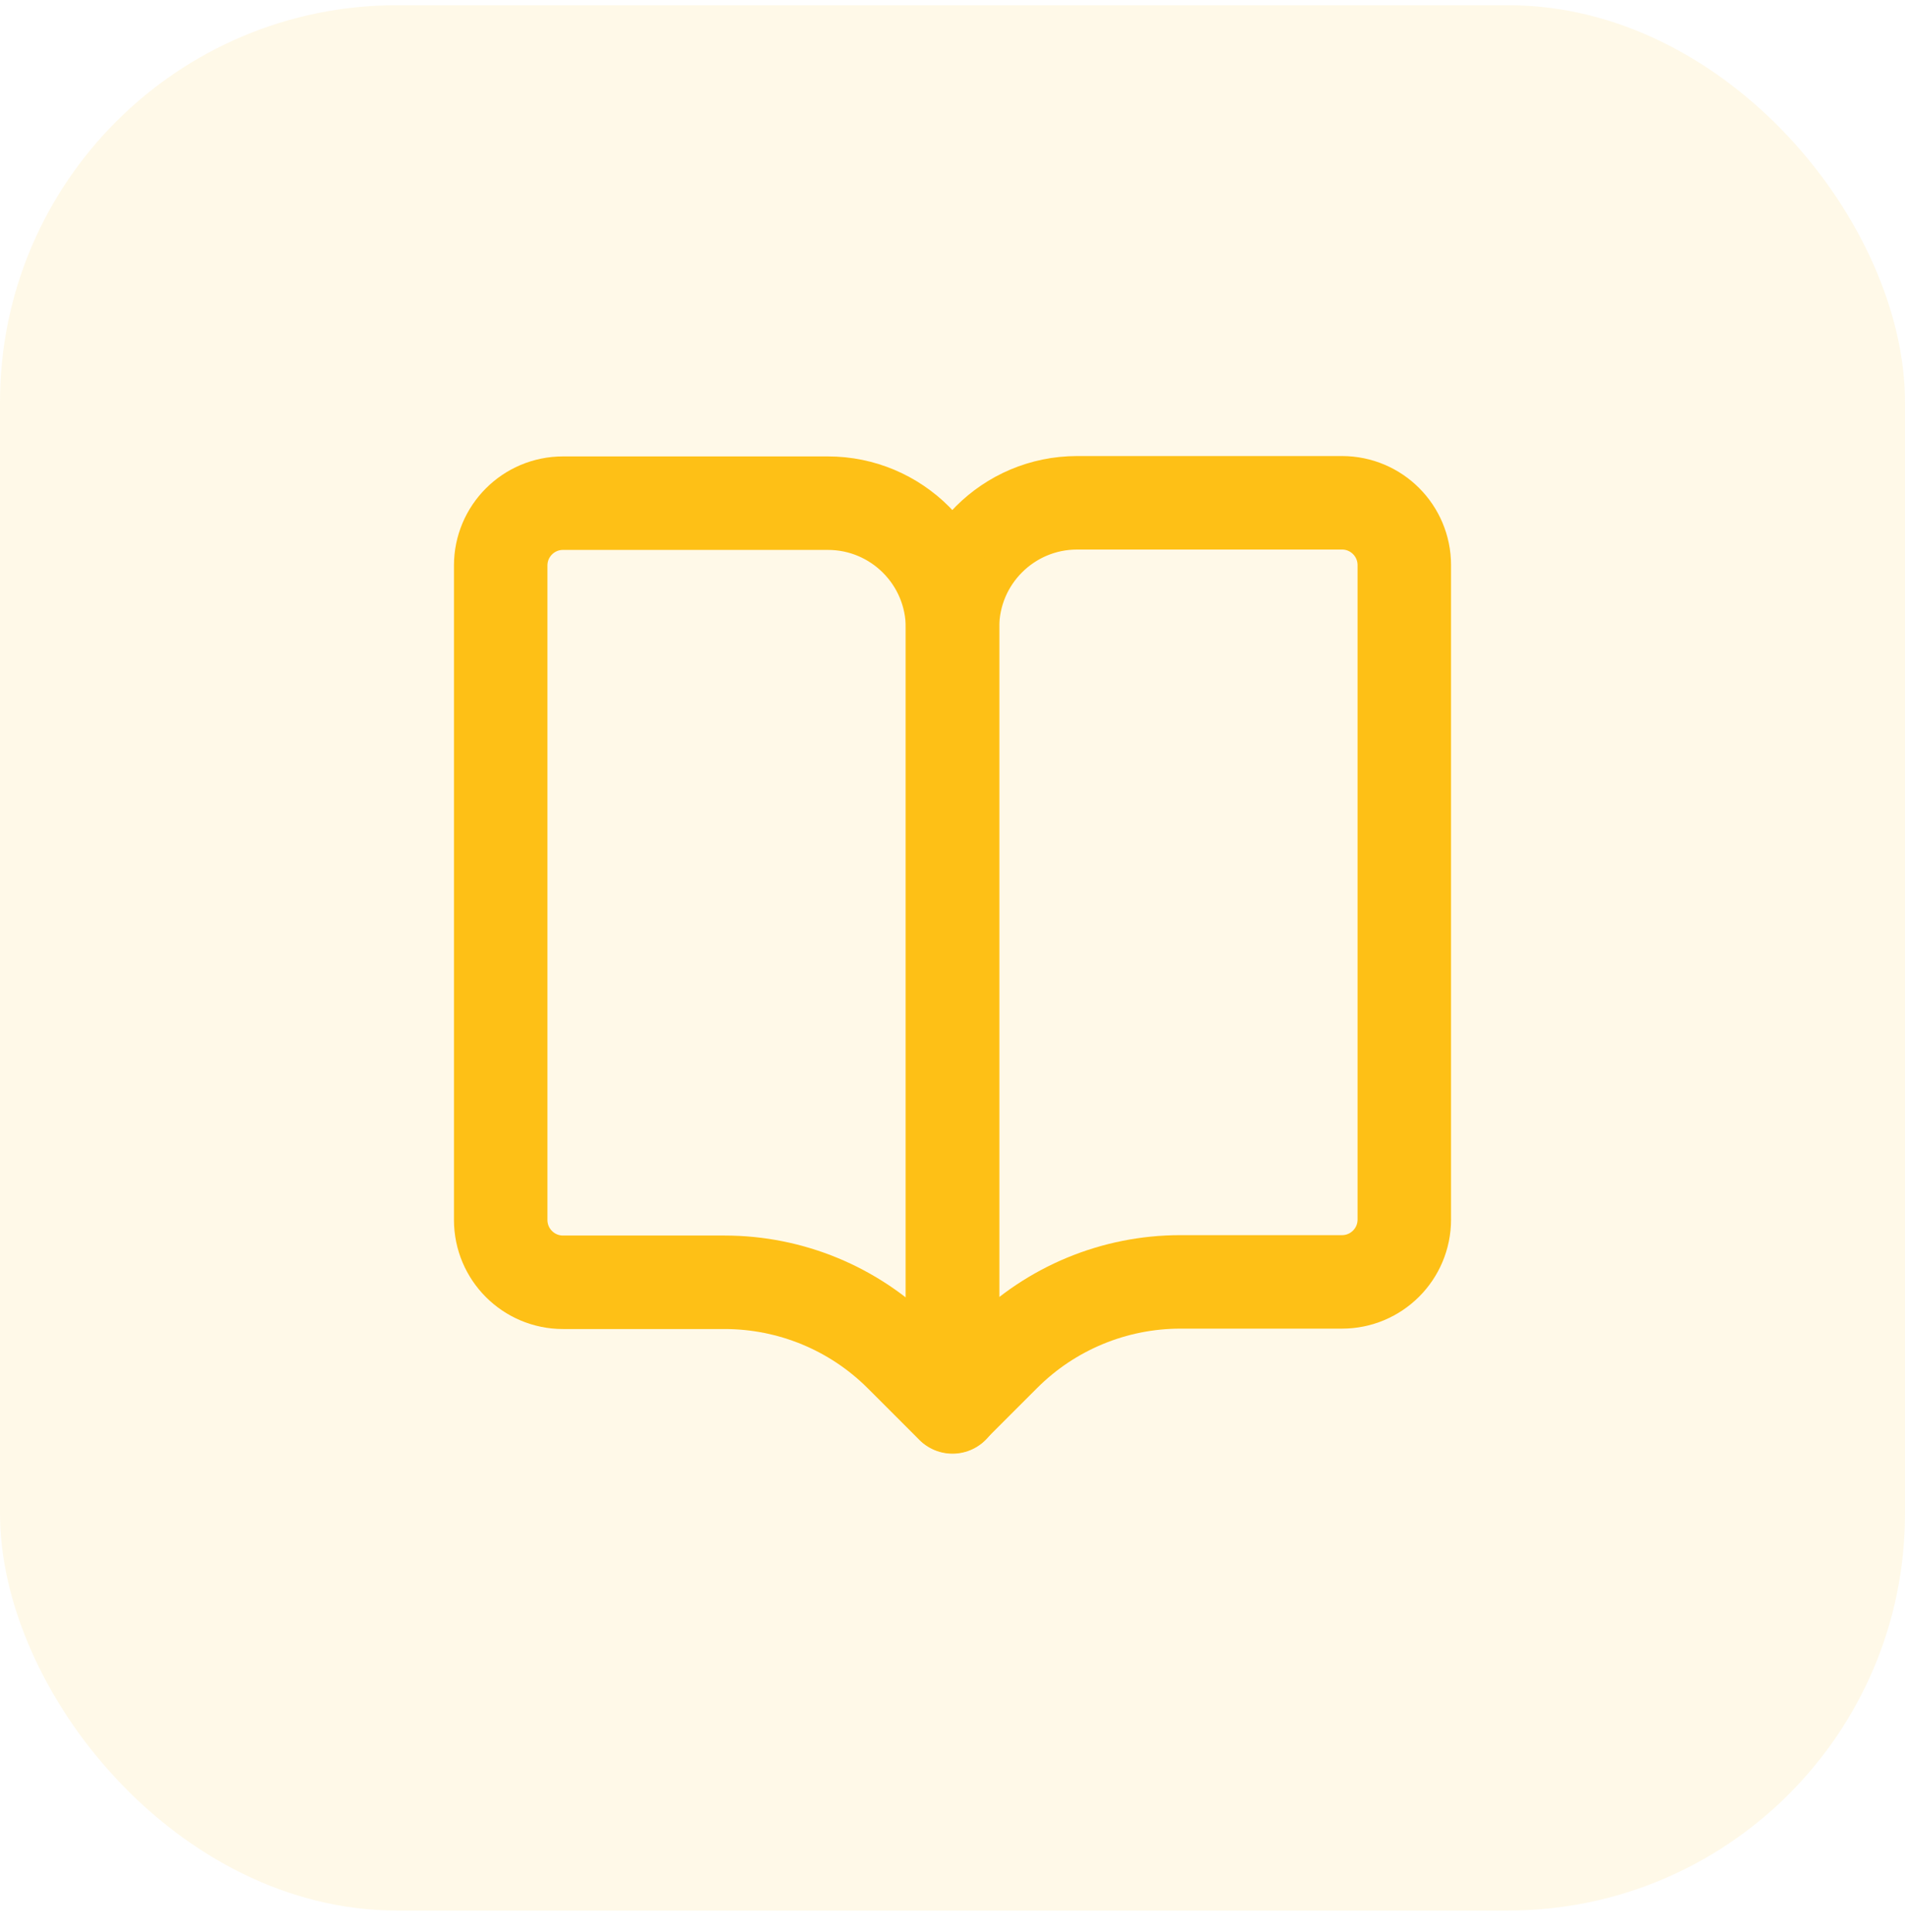<svg width="72" height="73" viewBox="0 0 72 73" fill="none" xmlns="http://www.w3.org/2000/svg">
<rect y="0.197" width="72" height="72" rx="15" fill="#FEC016" fill-opacity="0.1"/>
<path d="M53.076 21.355C53.076 20.055 52.022 19 50.721 19H40.711C38.109 19 36 21.109 36 23.711V53.152L37.951 51.201C39.718 49.434 42.114 48.441 44.613 48.441H50.721C52.022 48.441 53.076 47.387 53.076 46.086V21.355Z" stroke="#FEC016" stroke-width="3.533" stroke-linecap="round" stroke-linejoin="round"/>
<path d="M18.924 21.369C18.924 20.069 19.978 19.014 21.279 19.014H31.289C33.891 19.014 36 21.123 36 23.725V53.166L34.049 51.215C32.282 49.448 29.886 48.456 27.387 48.456H21.279C19.978 48.456 18.924 47.401 18.924 46.1V21.369Z" stroke="#FEC016" stroke-width="3.533" stroke-linecap="round" stroke-linejoin="round"/>
</svg>
